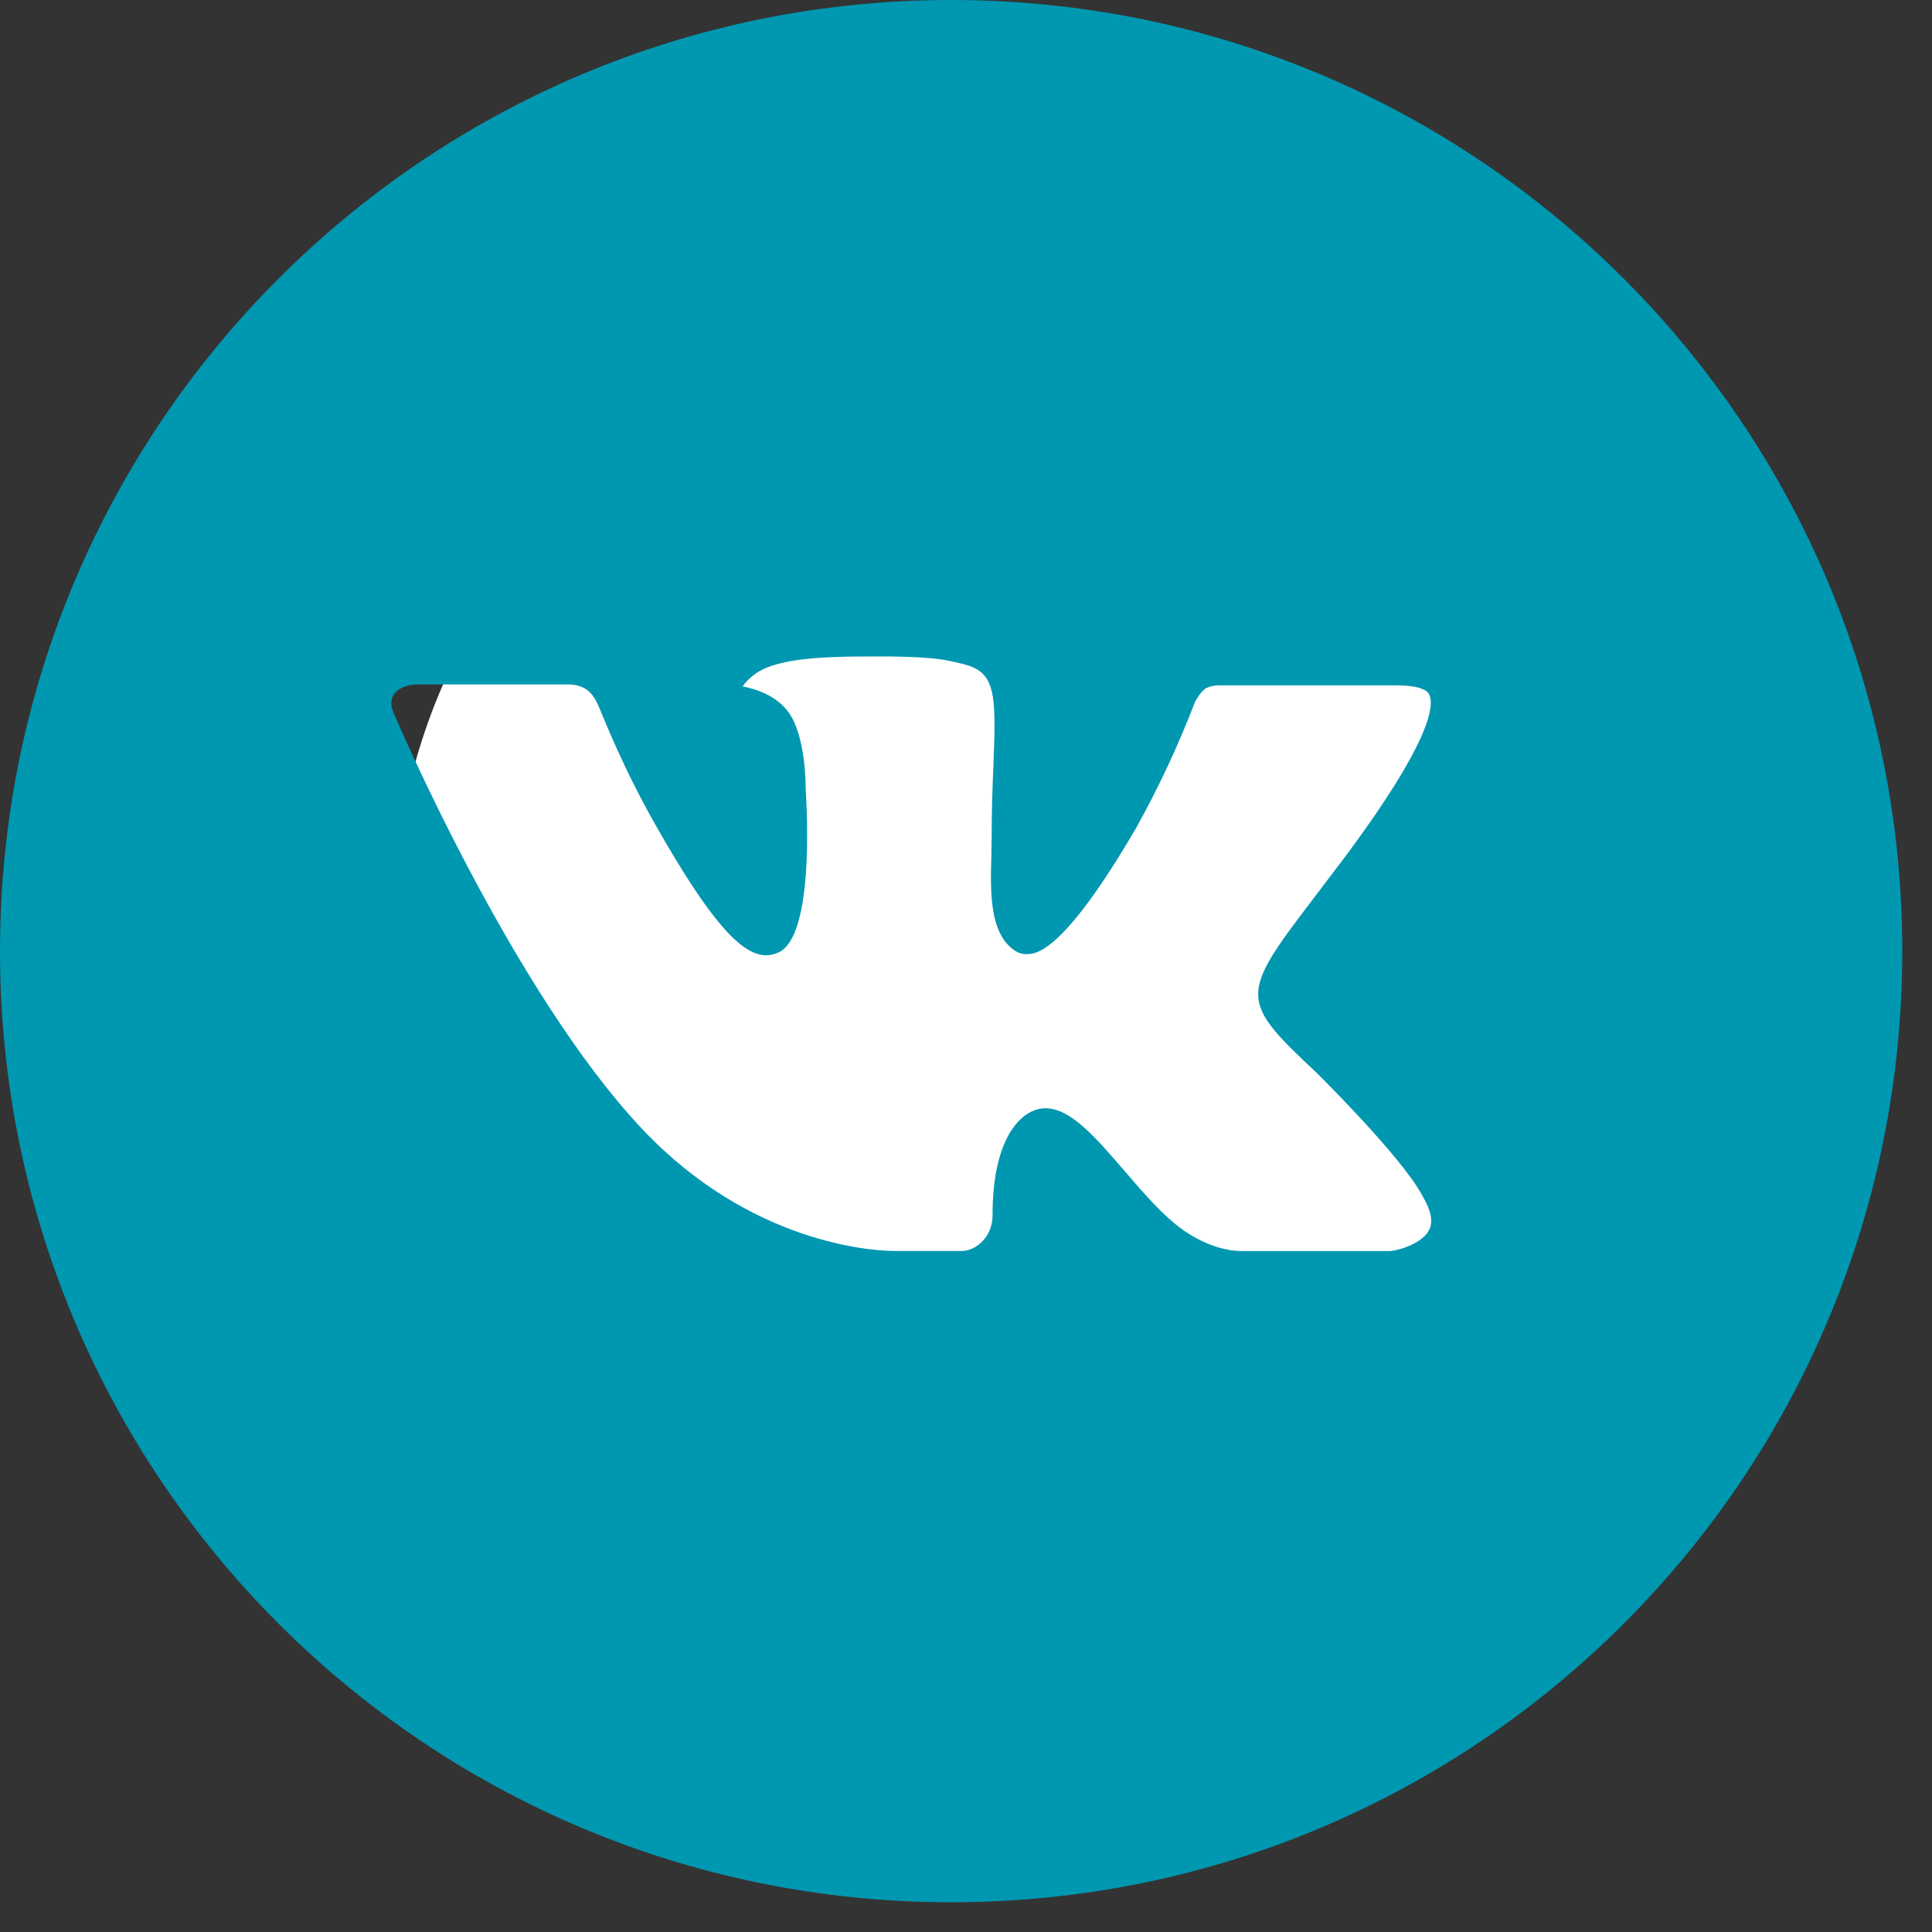 <?xml version="1.0" encoding="UTF-8"?> <svg xmlns="http://www.w3.org/2000/svg" width="39" height="39" viewBox="0 0 39 39" fill="none"><rect x="0" y="0" width="39" height="39" fill="#333333" stroke="none"/><circle cx="19.824" cy="18.575" r="11.875" fill="white"></circle><path d="M19.2 0C8.596 0 0 8.596 0 19.2C0 29.804 8.596 38.4 19.2 38.4C29.804 38.4 38.4 29.804 38.4 19.2C38.4 8.596 29.804 0 19.2 0ZM26.584 21.662C26.584 21.662 28.282 23.338 28.7 24.116C28.712 24.133 28.719 24.147 28.722 24.156C28.891 24.44 28.933 24.665 28.848 24.83C28.708 25.106 28.228 25.242 28.064 25.254H25.064C24.856 25.254 24.42 25.2 23.892 24.836C23.486 24.552 23.086 24.086 22.696 23.632C22.114 22.956 21.61 22.372 21.102 22.372C21.038 22.372 20.973 22.382 20.912 22.402C20.528 22.526 20.036 23.074 20.036 24.534C20.036 24.99 19.676 25.252 19.422 25.252H18.048C17.58 25.252 15.142 25.088 12.982 22.81C10.338 20.02 7.958 14.424 7.938 14.372C7.788 14.01 8.098 13.816 8.436 13.816H11.466C11.87 13.816 12.002 14.062 12.094 14.28C12.202 14.534 12.598 15.544 13.248 16.68C14.302 18.532 14.948 19.284 15.466 19.284C15.563 19.283 15.659 19.258 15.744 19.212C16.42 18.836 16.294 16.426 16.264 15.926C16.264 15.832 16.262 14.848 15.916 14.376C15.668 14.034 15.246 13.904 14.99 13.856C15.094 13.713 15.23 13.597 15.388 13.518C15.852 13.286 16.688 13.252 17.518 13.252H17.98C18.88 13.264 19.112 13.322 19.438 13.404C20.098 13.562 20.112 13.988 20.054 15.446C20.036 15.86 20.018 16.328 20.018 16.88L20.012 17.264C19.992 18.006 19.968 18.848 20.492 19.194C20.56 19.239 20.639 19.262 20.72 19.26C20.902 19.26 21.45 19.26 22.934 16.714C23.39 15.894 23.788 15.042 24.124 14.166C24.154 14.114 24.242 13.954 24.346 13.892C24.424 13.855 24.508 13.835 24.594 13.834H28.156C28.544 13.834 28.81 13.892 28.86 14.042C28.948 14.28 28.844 15.006 27.218 17.208L26.492 18.166C25.018 20.098 25.018 20.196 26.584 21.662Z" fill="#0097B1"></path></svg> 